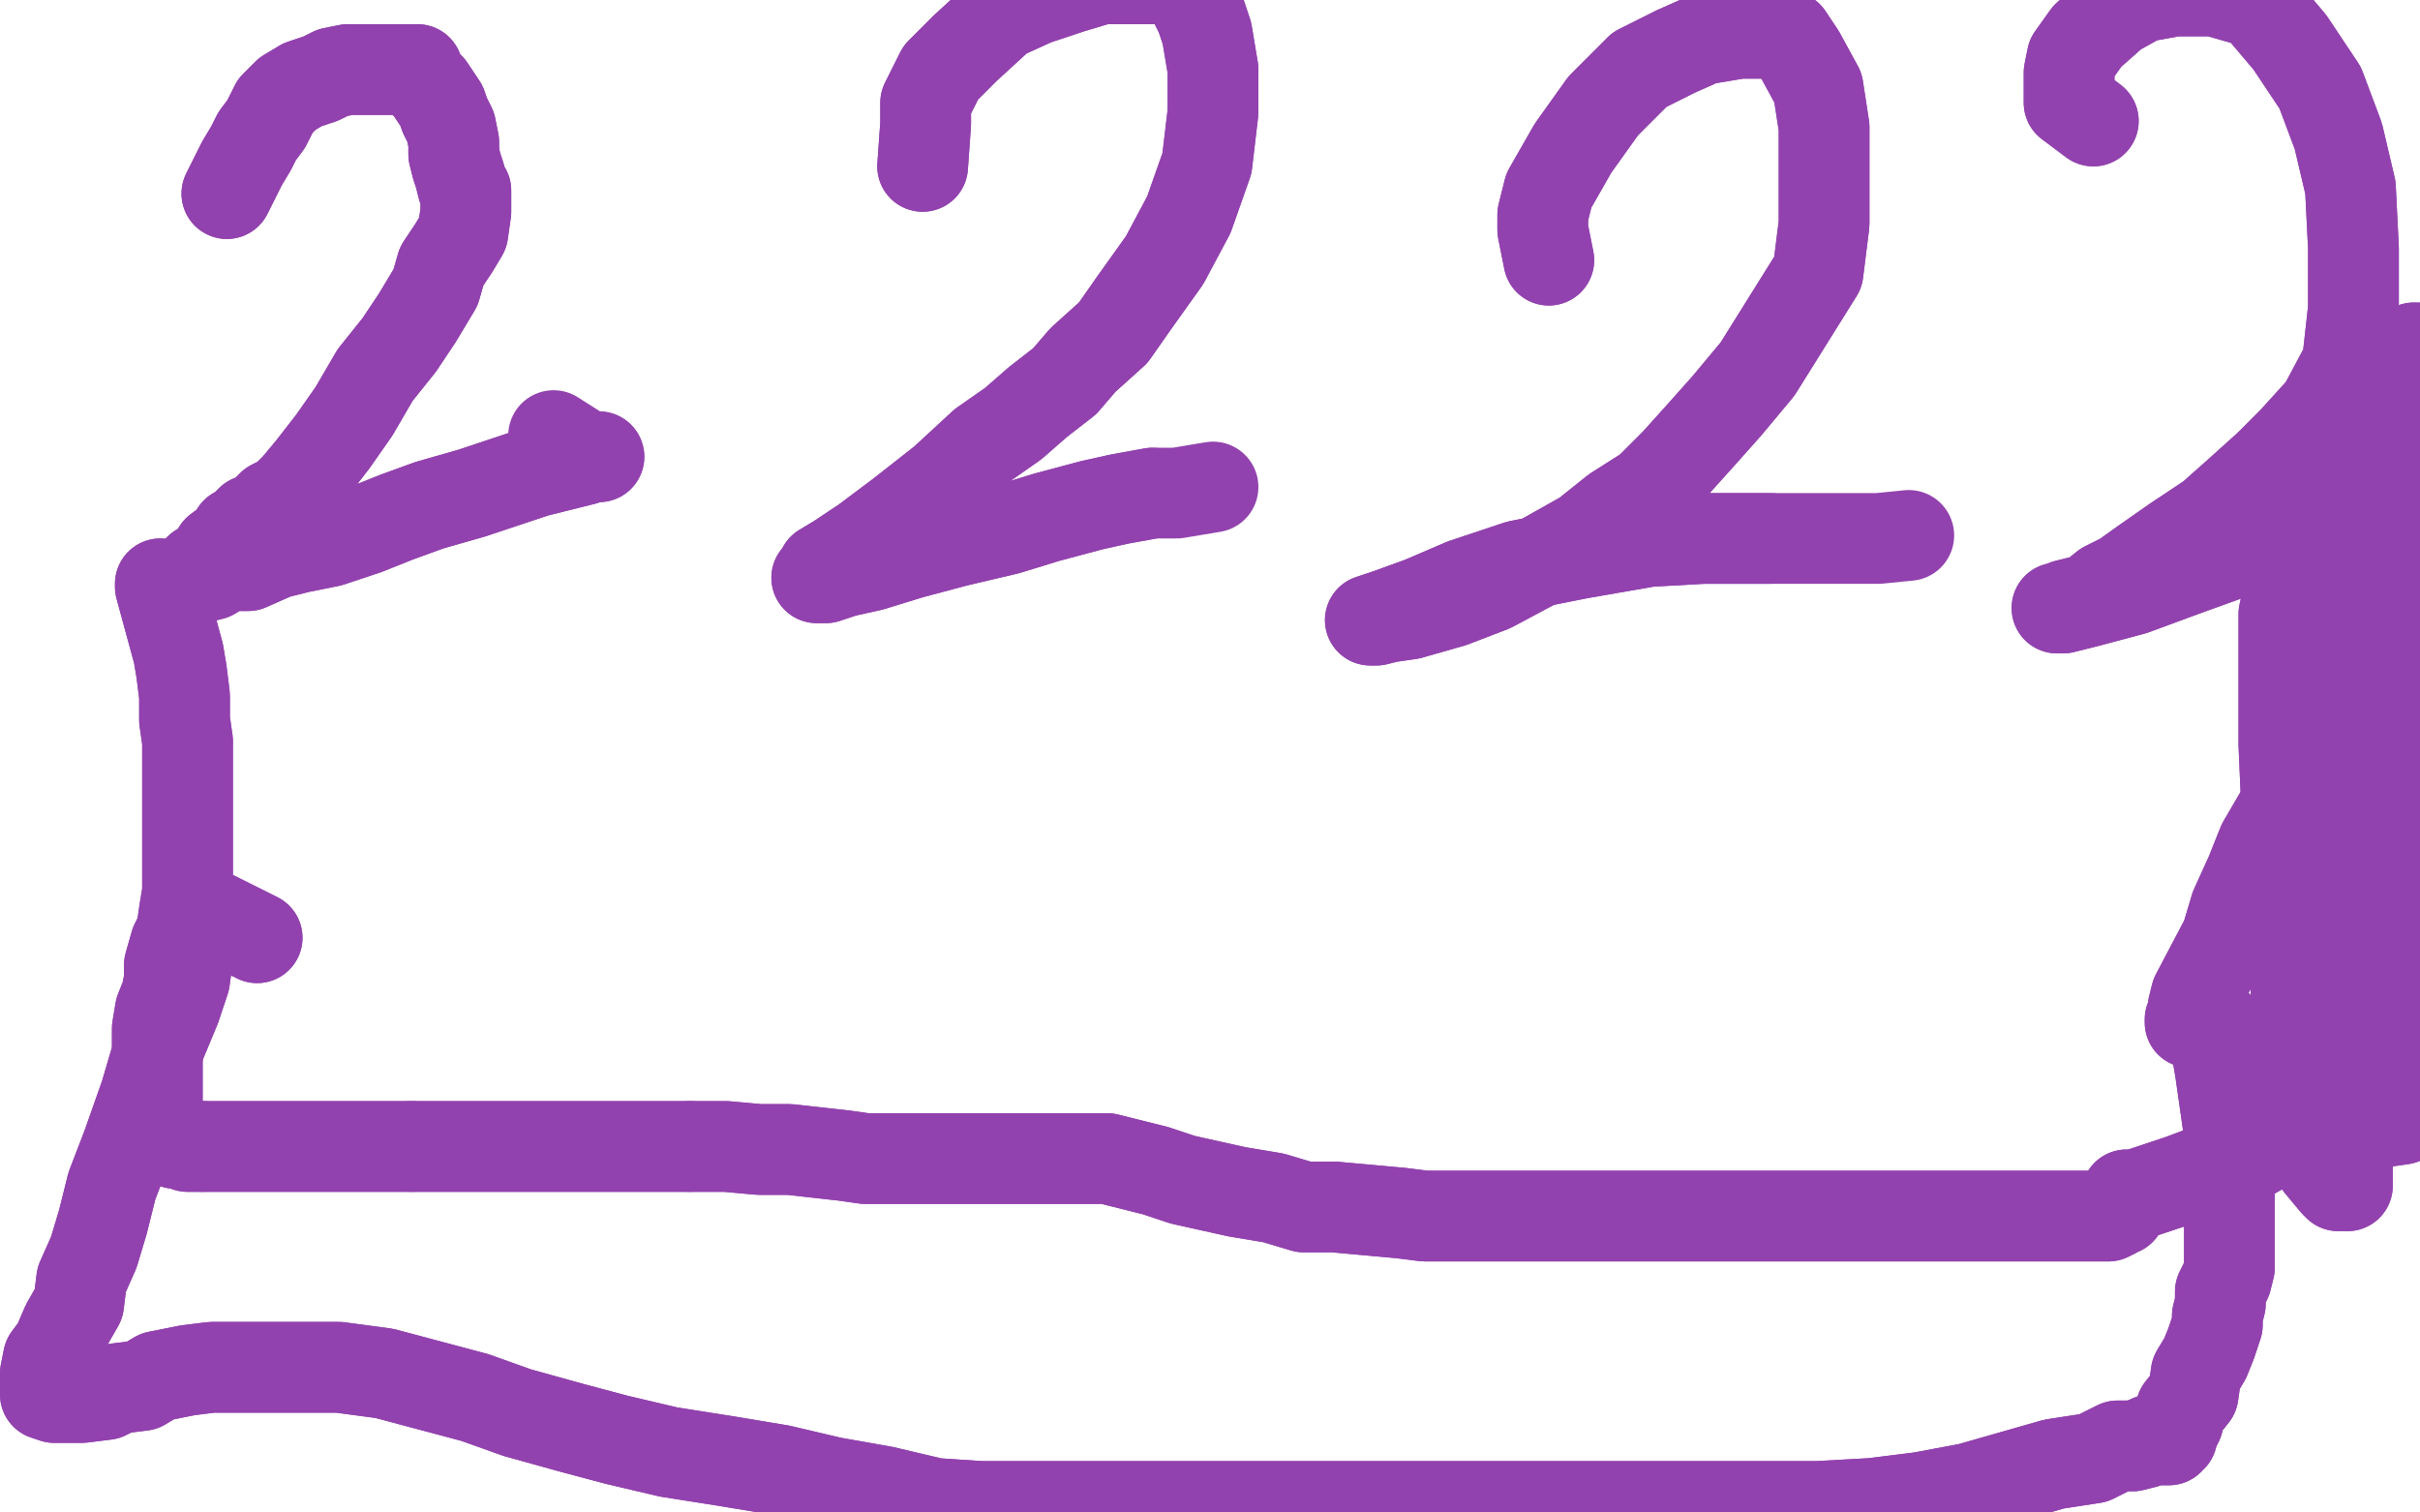 <?xml version="1.0" standalone="no"?>
<!DOCTYPE svg PUBLIC "-//W3C//DTD SVG 1.1//EN"
"http://www.w3.org/Graphics/SVG/1.1/DTD/svg11.dtd">

<svg width="800" height="500" version="1.1" xmlns="http://www.w3.org/2000/svg" xmlns:xlink="http://www.w3.org/1999/xlink" style="stroke-antialiasing: false"><desc>This SVG has been created on https://colorillo.com/</desc><rect x='0' y='0' width='800' height='500' style='fill: rgb(255,255,255); stroke-width:0' /><polyline points="75,64 80,54 80,54 83,49 83,49 85,45 85,45 88,41 88,41 91,35 91,35 95,31 95,31 100,28 100,28 106,26 110,24 115,23 120,23 126,23 130,23 134,23 138,23 139,26 142,29 144,32 146,35 147,38 149,42 150,47 150,51 151,55 152,58 153,62 154,63 154,64 154,65 154,70 153,77 150,82 146,88 144,95 138,105 132,114 124,124 117,136 110,146 103,155 98,161 94,165 90,167 87,170 86,171 83,172 80,175 78,176 76,179 72,182 71,184 68,187 66,188 65,189 64,190 64,191 66,191 70,190 75,187 82,187 91,183 99,181 109,179 121,175 131,171 142,167 156,163 168,159 177,156 185,154 193,152 195,151 197,151 198,151 194,151" style="fill: none; stroke: #9242ae; stroke-width: 30; stroke-linejoin: round; stroke-linecap: round; stroke-antialiasing: false; stroke-antialias: 0; opacity: 1.0"/>
<polyline points="75,64 80,54 80,54 83,49 83,49 85,45 85,45 88,41 88,41 91,35 91,35 95,31 95,31 100,28 106,26 110,24 115,23 120,23 126,23 130,23 134,23 138,23 139,26 142,29 144,32 146,35 147,38 149,42 150,47 150,51 151,55 152,58 153,62 154,63 154,64 154,65 154,70 153,77 150,82 146,88 144,95 138,105 132,114 124,124 117,136 110,146 103,155 98,161 94,165 90,167 87,170 86,171 83,172 80,175 78,176 76,179 72,182 71,184 68,187 66,188 65,189 64,190 64,191 66,191 70,190 75,187 82,187 91,183 99,181 109,179 121,175 131,171 142,167 156,163 168,159 177,156 185,154 193,152 195,151 197,151 198,151 194,151 183,144" style="fill: none; stroke: #9242ae; stroke-width: 30; stroke-linejoin: round; stroke-linecap: round; stroke-antialiasing: false; stroke-antialias: 0; opacity: 1.0"/>
<polyline points="305,55 306,41 306,41 306,38 306,38 306,34 306,34 308,30 308,30 311,24 311,24 319,16 319,16 331,5 331,5 342,0 354,-4 364,-7 372,-7 380,-7 385,-7 390,-7 394,-1 397,5 399,11 401,23 401,37 399,54 393,71 385,86 375,100 368,110 358,119 352,126 343,133 335,140 325,147 312,159 298,170 286,179 277,185 272,188 271,190 270,191 271,191 273,191 279,189 288,187 301,183 316,179 333,175 346,171 361,167 370,165 381,163" style="fill: none; stroke: #9242ae; stroke-width: 30; stroke-linejoin: round; stroke-linecap: round; stroke-antialiasing: false; stroke-antialias: 0; opacity: 1.0"/>
<polyline points="305,55 306,41 306,41 306,38 306,38 306,34 306,34 308,30 308,30 311,24 311,24 319,16 319,16 331,5 342,0 354,-4 364,-7 372,-7 380,-7 385,-7 390,-7 394,-1 397,5 399,11 401,23 401,37 399,54 393,71 385,86 375,100 368,110 358,119 352,126 343,133 335,140 325,147 312,159 298,170 286,179 277,185 272,188 271,190 270,191 271,191 273,191 279,189 288,187 301,183 316,179 333,175 346,171 361,167 370,165 381,163 389,163 401,161" style="fill: none; stroke: #9242ae; stroke-width: 30; stroke-linejoin: round; stroke-linecap: round; stroke-antialiasing: false; stroke-antialias: 0; opacity: 1.0"/>
<polyline points="512,86 510,76 510,76 510,71 510,71 512,63 512,63 520,49 520,49 530,35 530,35 542,23 542,23 554,17 554,17 563,13 575,11 583,11 591,12 595,18 601,29 603,42 603,55 603,74 601,90 591,106 581,122 571,134 563,143 554,153 545,162 534,169 524,177 508,186 493,194 480,199 466,203 459,204 455,205 453,205 459,203 470,199 484,193 502,187 522,183 545,179 563,178 585,178" style="fill: none; stroke: #9242ae; stroke-width: 30; stroke-linejoin: round; stroke-linecap: round; stroke-antialiasing: false; stroke-antialias: 0; opacity: 1.0"/>
<polyline points="512,86 510,76 510,76 510,71 510,71 512,63 512,63 520,49 520,49 530,35 530,35 542,23 542,23 554,17 563,13 575,11 583,11 591,12 595,18 601,29 603,42 603,55 603,74 601,90 591,106 581,122 571,134 563,143 554,153 545,162 534,169 524,177 508,186 493,194 480,199 466,203 459,204 455,205 453,205 459,203 470,199 484,193 502,187 522,183 545,179 563,178 585,178 598,178 609,178 621,178 631,177" style="fill: none; stroke: #9242ae; stroke-width: 30; stroke-linejoin: round; stroke-linecap: round; stroke-antialiasing: false; stroke-antialias: 0; opacity: 1.0"/>
<polyline points="692,40 684,34 684,34 684,31 684,31 684,28 684,28 684,24 684,24 685,19 685,19 690,12 690,12 699,4 699,4 708,-1 719,-3 732,-3 746,1 757,14 767,29 773,45 777,62 778,82 778,102 776,120 768,135 758,146 750,154 740,163 731,171 719,179 709,186 702,191 696,194 691,198 687,199 683,200 682,201 680,201 682,201 690,199 705,195 724,188 749,179 773,171 797,165" style="fill: none; stroke: #9242ae; stroke-width: 30; stroke-linejoin: round; stroke-linecap: round; stroke-antialiasing: false; stroke-antialias: 0; opacity: 1.0"/>
<polyline points="692,40 684,34 684,34 684,31 684,31 684,28 684,28 684,24 684,24 685,19 685,19 690,12 690,12 699,4 708,-1 719,-3 732,-3 746,1 757,14 767,29 773,45 777,62 778,82 778,102 776,120 768,135 758,146 750,154 740,163 731,171 719,179 709,186 702,191 696,194 691,198 687,199 683,200 682,201 680,201 682,201 690,199 705,195 724,188 749,179 773,171 797,165 813,161 829,159 840,158 851,158 858,158" style="fill: none; stroke: #9242ae; stroke-width: 30; stroke-linejoin: round; stroke-linecap: round; stroke-antialiasing: false; stroke-antialias: 0; opacity: 1.0"/>
<polyline points="53,193 53,194 53,194 59,216 59,216 60,222 61,230 61,238 62,245 62,256 62,264 62,273 62,280 62,287 62,295 61,301 60,308 58,312 56,319 56,324 55,329 53,334 52,340 52,345 52,350 52,355 52,358 52,359 52,361 52,363 52,364 52,366 52,368 52,369 52,371 52,372 53,373 53,375 53,376 54,376 55,376 55,377 56,377 58,378 60,378 62,379 65,379 67,379" style="fill: none; stroke: #9242ae; stroke-width: 30; stroke-linejoin: round; stroke-linecap: round; stroke-antialiasing: false; stroke-antialias: 0; opacity: 1.0"/>
<polyline points="136,379 151,379 166,379 181,379 193,379 206,379 219,379 228,379" style="fill: none; stroke: #9242ae; stroke-width: 30; stroke-linejoin: round; stroke-linecap: round; stroke-antialiasing: false; stroke-antialias: 0; opacity: 1.0"/>
<polyline points="67,379 70,379 77,379 87,379 98,379 109,379 125,379 136,379" style="fill: none; stroke: #9242ae; stroke-width: 30; stroke-linejoin: round; stroke-linecap: round; stroke-antialiasing: false; stroke-antialias: 0; opacity: 1.0"/>
<polyline points="228,379 240,379 251,380 261,380 270,381 279,382 286,383 294,383 300,383 309,383 315,383 322,383 327,383 335,383 340,383 347,383 353,383 360,383 366,383 374,385 382,387 391,390 400,392 409,394 421,396 431,399 441,399 452,400 463,401 471,402 480,402 487,402 494,402 502,402 511,402 519,402 528,402 536,402 545,402 555,402 562,402 571,402 579,402 585,402 592,402 601,402 609,402 616,402 623,402 631,402 642,402 649,402 657,402 667,402 675,402 682,402 688,402 692,402 695,402 697,402 699,401 700,400 701,400 701,399 701,398 702,398 703,397 703,395 706,395 712,393 721,390 729,387 742,383 749,379 756,376 763,375 768,373 772,372 776,372 781,372 787,371 794,370 799,368 803,366 805,365 806,364 804,363 802,359 799,358 798,355 796,350 793,344 792,338 791,332 791,325 791,320 791,314 791,310 791,306 790,302 790,296 790,290 790,281 790,270 791,260 793,249 797,239 799,229 802,218 803,209 805,202 806,195 806,187 806,179 806,172 806,166 806,162 806,157 806,153 806,151 806,149 806,148 806,147 806,148 805,150 805,153 805,156 805,158 805,161 805,162 805,165 805,167 806,170 806,174 807,177 807,181 808,188 809,194 809,203 809,209 809,220 807,230 803,242 801,252 799,260 797,267 795,275 793,283 791,291 790,299 788,309 787,319 785,327 784,337 782,346 780,352 779,359 777,364 776,369 776,375 776,379 776,382 776,385 776,387 776,390 776,391 776,392 774,392 773,392 772,391 767,385 764,381 762,372 759,359 759,348 759,337 759,325 759,311 759,294 759,272 759,248 759,226 763,204 770,186 776,174 782,164 785,158 788,151 791,148 792,144 793,139 795,134 796,128 796,123 797,120 798,117 798,115 799,115 799,119 799,123 799,129 799,136 799,143 799,151 799,158 799,166 799,175 799,183 799,192 798,202 796,209 794,216 793,222 791,226 789,230 788,235 786,241 784,251 782,261 778,273 775,282 772,289 771,295 768,301 768,305 768,308 765,312 764,315 763,316 763,317 763,316 763,312 763,305 759,290 756,269 755,246 755,223 755,203 759,185 763,170 767,161 769,153 771,150 772,149 772,150 772,155 772,162 772,172 772,183 772,198 771,211 768,226 764,241 759,253 755,267 748,279 744,289 739,300 736,310 726,329 725,333 725,336 724,337 724,338 725,338 726,338 727,338 728,338 729,338 730,338 731,338 732,338 732,339 733,340 733,343 733,348 734,354 735,361 736,368 737,375 737,381 737,387 737,394 737,400 737,405 737,410 737,415 737,419 736,423 734,427 734,431 733,435 733,438 731,444 729,449 726,454 725,461 721,466 720,470 719,472 718,474 718,475 717,475 717,476 716,476 714,476 712,476 711,476 709,477 705,478 700,478 692,482 679,484 665,488 651,492 635,495 619,497 601,498 579,498 562,498 544,498 520,498 501,498 480,498 462,498 445,498 427,498 410,498 395,498 381,498 368,498 352,498 340,498 324,498 309,497 292,493 275,490 258,486 240,483 221,480 204,476 189,472 171,467 157,462 142,458 127,454 112,452 98,452 83,452 70,452 62,453 52,455 47,458 39,459 35,461 27,462 23,462 19,462 18,462 15,461 15,458 15,454 16,449 19,445 22,438 26,431 27,423 31,414 34,404 37,392 42,379 48,362 53,345 58,333 61,324 62,317 64,311 65,307 66,304 67,303 68,303 69,303 71,303 85,310" style="fill: none; stroke: #9242ae; stroke-width: 30; stroke-linejoin: round; stroke-linecap: round; stroke-antialiasing: false; stroke-antialias: 0; opacity: 1.0"/>
<polyline points="53,193 53,194 53,194 59,216 60,222 61,230 61,238 62,245 62,256 62,264 62,273 62,280 62,287 62,295 61,301 60,308 58,312 56,319 56,324 55,329 53,334 52,340 52,345 52,350 52,355 52,358 52,359 52,361 52,363 52,364 52,366 52,368 52,369 52,371 52,372 53,373 53,375 53,376 54,376 55,376 55,377 56,377 58,378 60,378 62,379 65,379 67,379 70,379 77,379 87,379 98,379 109,379 125,379 136,379 151,379 166,379 181,379 193,379 206,379 219,379 228,379 240,379 251,380 261,380 270,381 279,382 286,383 294,383 300,383 309,383 315,383 322,383 327,383 335,383 340,383 347,383 353,383 360,383 366,383 374,385 382,387 391,390 400,392 409,394 421,396 431,399 441,399 452,400 463,401 471,402 480,402 487,402 494,402 502,402 511,402 519,402 528,402 536,402 545,402 555,402 562,402 571,402 579,402 585,402 592,402 601,402 609,402 616,402 623,402 631,402 642,402 649,402 657,402 667,402 675,402 682,402 688,402 692,402 695,402 697,402 699,401 700,400 701,400 701,399 701,398 702,398 703,397 703,395 706,395 712,393 721,390 729,387 742,383 749,379 756,376 763,375 768,373 772,372 776,372 781,372 787,371 794,370 799,368 803,366 805,365 806,364 804,363 802,359 799,358 798,355 796,350 793,344 792,338 791,332 791,325 791,320 791,314 791,310 791,306 790,302 790,296 790,290 790,281 790,270 791,260 793,249 797,239 799,229 802,218 803,209 805,202 806,195 806,187 806,179 806,172 806,166 806,162 806,157 806,153 806,151 806,149 806,148 806,147 806,148 805,150 805,153 805,156 805,158 805,161 805,162 805,165 805,167 806,170 806,174 807,177 807,181 808,188 809,194 809,203 809,209 809,220 807,230 803,242 801,252 799,260 797,267 795,275 793,283 791,291 790,299 788,309 787,319 785,327 784,337 782,346 780,352 779,359 777,364 776,369 776,375 776,379 776,382 776,385 776,387 776,390 776,391 776,392 774,392 773,392 772,391 767,385 764,381 762,372 759,359 759,348 759,337 759,325 759,311 759,294 759,272 759,248 759,226 763,204 770,186 776,174 782,164 785,158 788,151 791,148 792,144 793,139 795,134 796,128 796,123 797,120 798,117 798,115 799,115 799,119 799,123 799,129 799,136 799,143 799,151 799,158 799,166 799,175 799,183 799,192 798,202 796,209 794,216 793,222 791,226 789,230 788,235 786,241 784,251 782,261 778,273 775,282 772,289 771,295 768,301 768,305 768,308 765,312 764,315 763,316 763,317 763,316 763,312 763,305 759,290 756,269 755,246 755,223 755,203 759,185 763,170 767,161 769,153 771,150 772,149 772,150 772,155 772,162 772,172 772,183 772,198 771,211 768,226 764,241 759,253 755,267 748,279 744,289 739,300 736,310 726,329 725,333 725,336 724,337 724,338 725,338 726,338 727,338 728,338 729,338 730,338 731,338 732,338 732,339 733,340 733,343 733,348 734,354 735,361 736,368 737,375 737,381 737,387 737,394 737,400 737,405 737,410 737,415 737,419 736,423 734,427 734,431 733,435 733,438 731,444 729,449 726,454 725,461 721,466 720,470 719,472 718,474 718,475 717,475 717,476 716,476 714,476 712,476 711,476 709,477 705,478 700,478 692,482 679,484 665,488 651,492 635,495 619,497 601,498 579,498 562,498 544,498 520,498 501,498 480,498 462,498 445,498 427,498 410,498 395,498 381,498 368,498 352,498 340,498 324,498 309,497 292,493 275,490 258,486 240,483 221,480 204,476 189,472 171,467 157,462 142,458 127,454 112,452 98,452 83,452 70,452 62,453 52,455 47,458 39,459 35,461 27,462 23,462 19,462 18,462 15,461 15,458 15,454 16,449 19,445 22,438 26,431 27,423 31,414 34,404 37,392 42,379 48,362 53,345 58,333 61,324 62,317 64,311 65,307 66,304 67,303 68,303 69,303 71,303 85,310" style="fill: none; stroke: #9242ae; stroke-width: 30; stroke-linejoin: round; stroke-linecap: round; stroke-antialiasing: false; stroke-antialias: 0; opacity: 1.0"/>
</svg>
